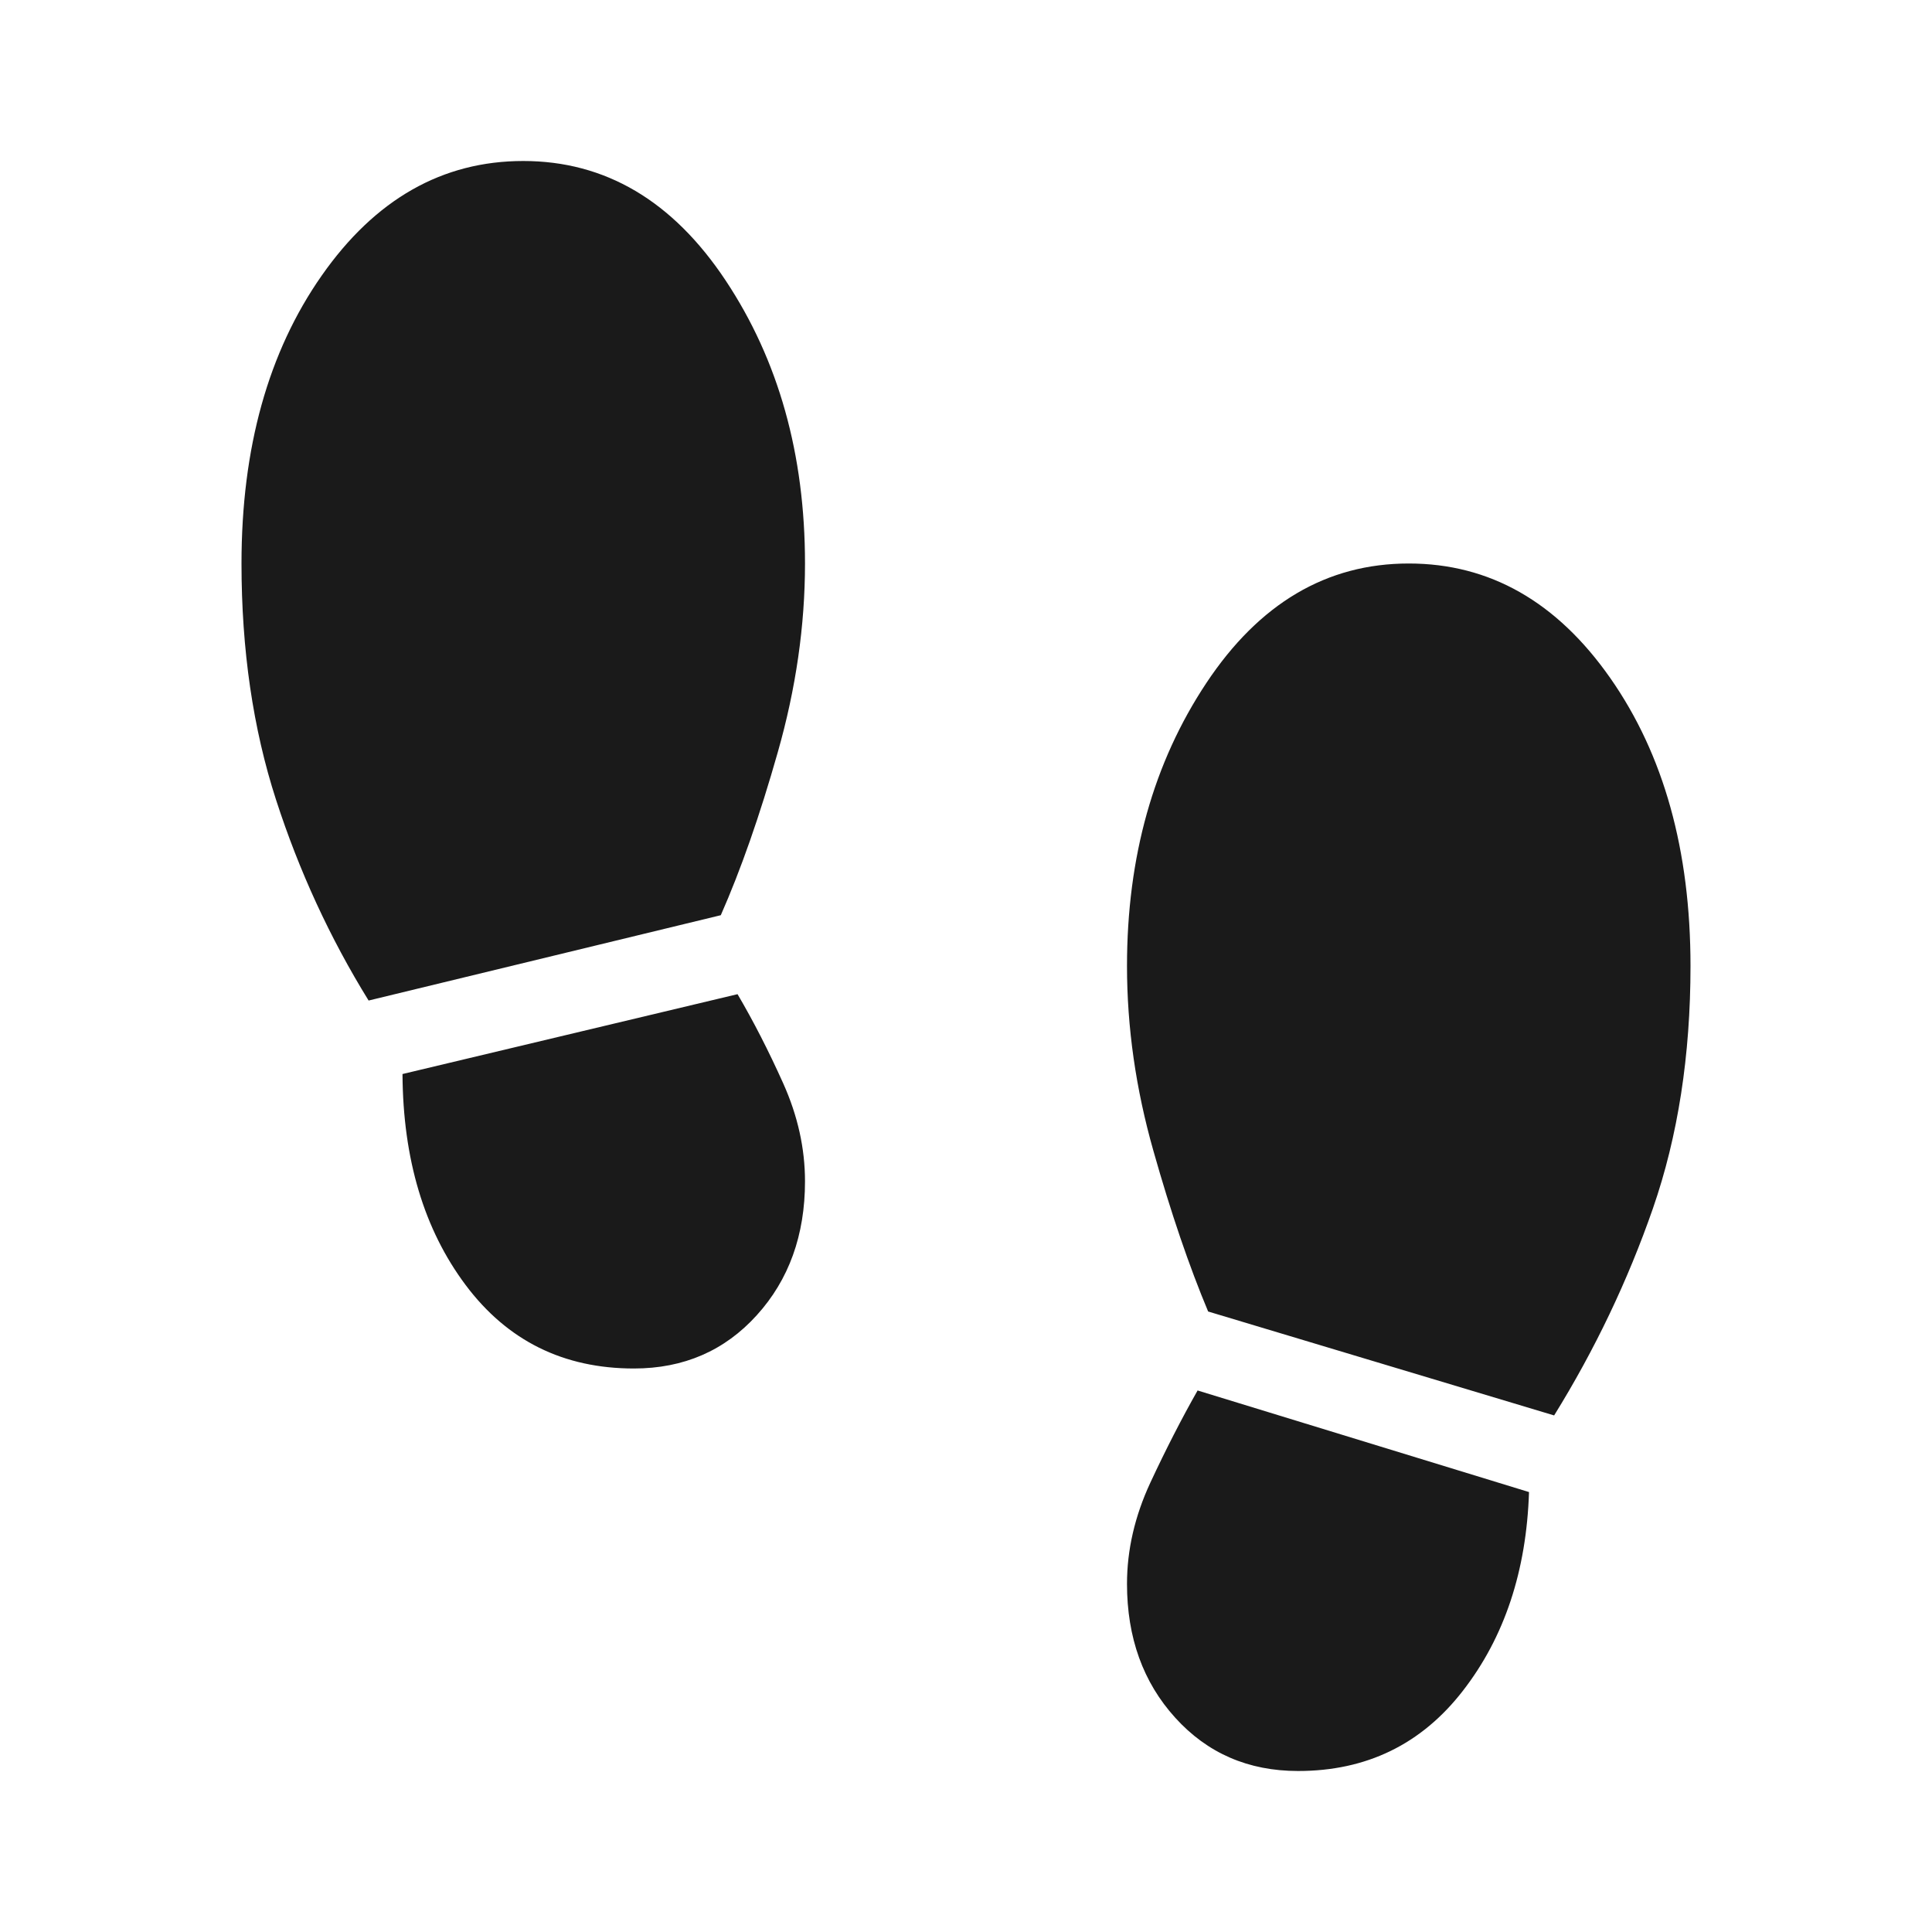 <svg width="24" height="24" viewBox="0 0 24 24" fill="none" xmlns="http://www.w3.org/2000/svg">
<g clip-path="url(#clip0_263_2191)">
<path d="M6.5 2C7.519 2 8.357 2.495 9.014 3.484C9.671 4.473 10 5.645 10 7C10 7.773 9.887 8.554 9.662 9.344C9.438 10.134 9.201 10.809 8.954 11.369L4.579 12.429C4.098 11.651 3.715 10.819 3.429 9.935C3.143 9.052 3 8.073 3 7C3 5.565 3.332 4.373 3.996 3.424C4.66 2.475 5.495 2 6.5 2ZM7.875 17C6.999 17 6.303 16.655 5.785 15.964C5.268 15.274 5.006 14.4 5 13.342L9.162 12.35C9.359 12.685 9.548 13.054 9.729 13.457C9.91 13.86 10 14.266 10 14.675C10 15.343 9.8 15.898 9.401 16.338C9.002 16.779 8.493 17 7.875 17ZM17.5 7C18.505 7 19.34 7.475 20.004 8.424C20.668 9.373 21 10.565 21 12C21 13.111 20.844 14.116 20.533 15.012C20.221 15.909 19.812 16.766 19.306 17.583L15.008 16.292C14.773 15.732 14.546 15.067 14.328 14.296C14.109 13.526 14 12.76 14 12C14 10.645 14.329 9.473 14.986 8.484C15.643 7.495 16.481 7 17.5 7ZM16.125 22C15.507 22 14.998 21.779 14.599 21.338C14.2 20.898 14 20.343 14 19.675C14 19.253 14.097 18.834 14.29 18.418C14.484 18.002 14.68 17.62 14.877 17.273L18.994 18.535C18.962 19.515 18.689 20.338 18.173 21.003C17.658 21.668 16.975 22 16.125 22Z" fill="#1A1A1A"/>
</g>
<defs>
<clipPath id="clip0_263_2191">
<rect width="24" height="24" fill="white"/>
</clipPath>
</defs>
</svg>
